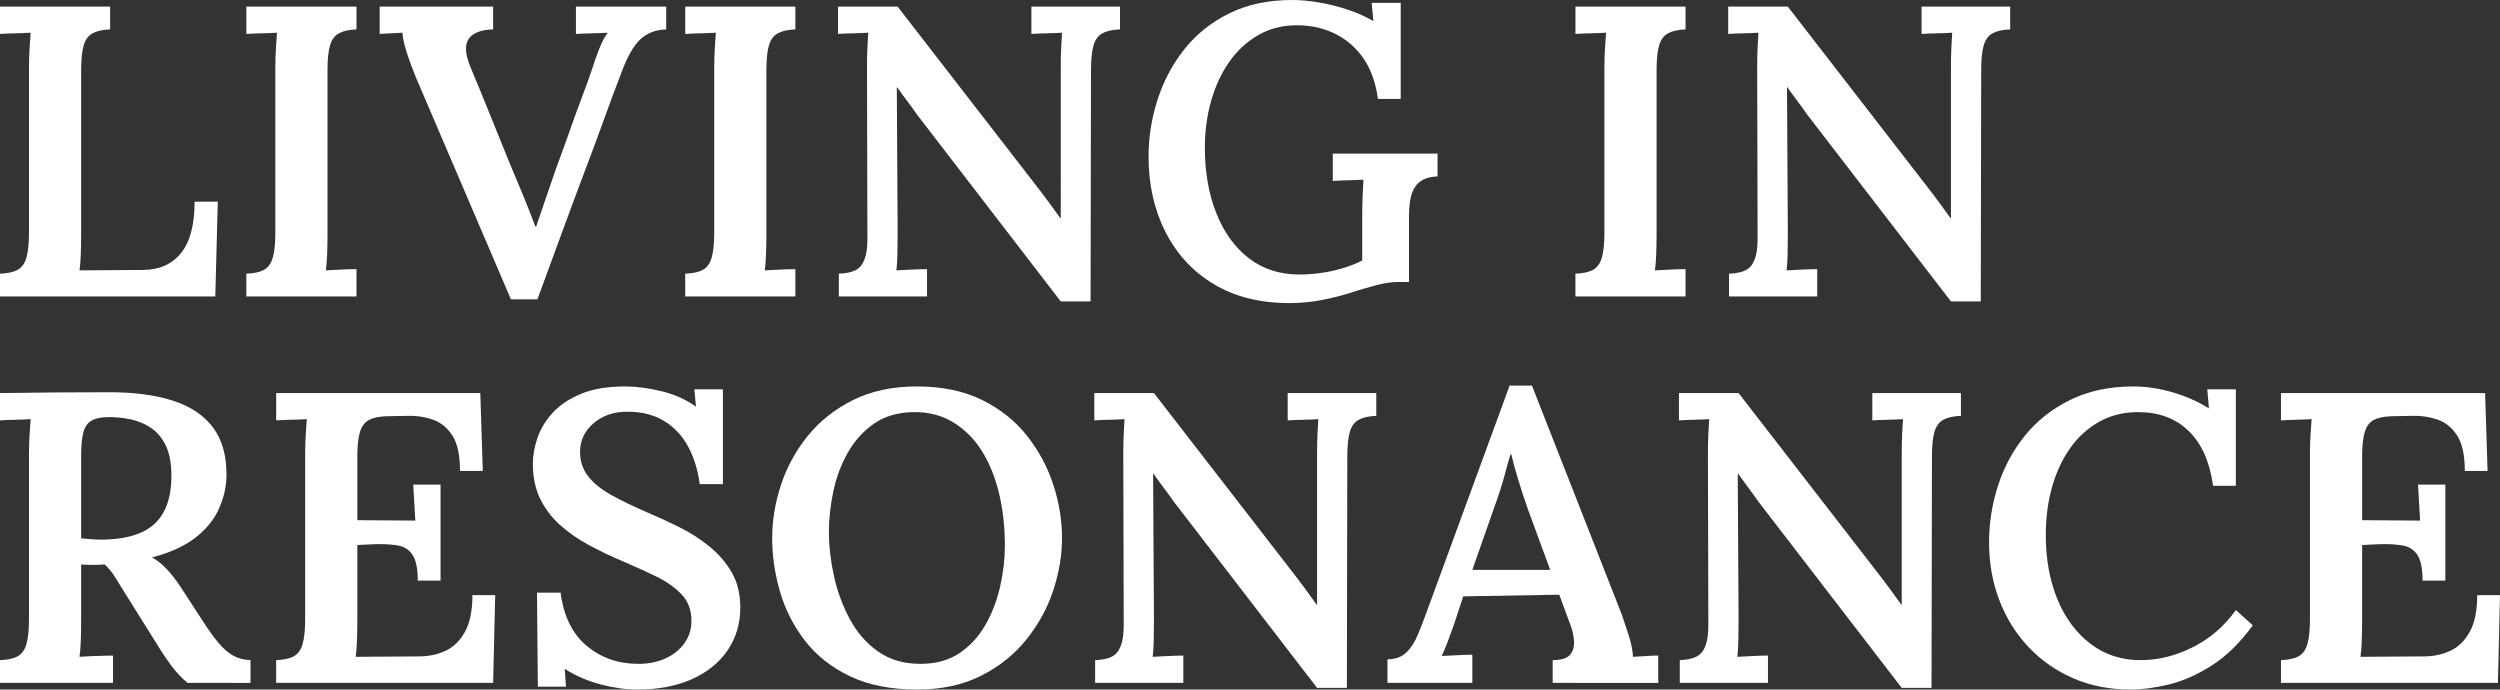 <?xml version="1.0" encoding="UTF-8"?> <svg xmlns="http://www.w3.org/2000/svg" xmlns:xlink="http://www.w3.org/1999/xlink" version="1.1" id="Layer_1" x="0px" y="0px" width="543.418px" height="149.88px" viewBox="0 0 543.418 149.88" xml:space="preserve"><rect x="0" y="0" width="543.418" height="149.88" fill="#333333" stroke="none"/> <g> <path fill="#FFFFFF" d="M0,64.44v-4.95c1.679-0.06,2.97-0.345,3.869-0.855c0.9-0.509,1.531-1.408,1.891-2.699 c0.359-1.29,0.54-3.074,0.54-5.355V14.67c0-1.499,0.045-2.938,0.136-4.319c0.09-1.38,0.164-2.46,0.225-3.24 C5.639,7.171,4.469,7.216,3.15,7.245C1.83,7.276,0.779,7.321,0,7.38V1.44h23.939v4.95c-1.619,0.06-2.895,0.346-3.824,0.854 C19.184,7.756,18.54,8.641,18.18,9.9c-0.359,1.26-0.54,3.06-0.54,5.399v35.82c0,1.62-0.03,3.105-0.09,4.455 c-0.061,1.35-0.15,2.416-0.271,3.195l13.681-0.09c3.601,0,6.39-1.216,8.37-3.646S42.3,48.87,42.3,43.83h5.04L46.8,64.44H0z"></path> <path fill="#FFFFFF" d="M77.488,6.391c-1.619,0.06-2.895,0.346-3.824,0.854c-0.932,0.511-1.575,1.396-1.936,2.655 c-0.359,1.26-0.54,3.06-0.54,5.399v35.73c0,1.62-0.03,3.12-0.09,4.5c-0.061,1.381-0.15,2.461-0.271,3.24 c1.02-0.06,2.189-0.12,3.511-0.181c1.319-0.059,2.369-0.09,3.149-0.09v5.94H53.549v-4.95c1.679-0.06,2.97-0.345,3.869-0.855 c0.9-0.509,1.531-1.408,1.891-2.699c0.359-1.29,0.54-3.074,0.54-5.355V14.67c0-1.499,0.045-2.938,0.136-4.319 c0.09-1.38,0.164-2.46,0.225-3.24c-1.021,0.061-2.191,0.105-3.51,0.135c-1.32,0.031-2.371,0.076-3.15,0.135V1.44h23.939V6.391z"></path> <path fill="#FFFFFF" d="M111.059,65.07L90.447,16.92c-0.84-2.039-1.529-3.915-2.069-5.625S87.537,8.19,87.479,7.11 c-0.961,0.061-1.846,0.105-2.656,0.135c-0.809,0.031-1.574,0.076-2.295,0.135V1.44h24.66v4.95c-2.52,0.06-4.26,0.705-5.219,1.935 c-0.961,1.23-0.9,3.226,0.18,5.985c1.439,3.42,2.834,6.811,4.184,10.17c1.352,3.36,2.746,6.811,4.186,10.35 c1.199,2.821,2.264,5.37,3.195,7.65c0.93,2.28,1.814,4.53,2.654,6.75h0.182c0.658-1.92,1.35-3.944,2.068-6.075 c0.721-2.129,1.471-4.305,2.25-6.525c1.141-3.06,2.16-5.879,3.061-8.46c0.9-2.579,1.77-4.964,2.609-7.154s1.59-4.275,2.25-6.256 c0.361-1.199,0.84-2.564,1.441-4.095c0.598-1.53,1.229-2.714,1.889-3.555c-1.02,0.061-2.219,0.105-3.6,0.135 c-1.381,0.031-2.49,0.076-3.33,0.135V1.44h19.621v4.95c-2.281,0.06-4.156,0.78-5.625,2.159c-1.471,1.381-2.836,3.78-4.096,7.2 c-0.721,1.86-1.439,3.767-2.16,5.715c-0.721,1.951-1.471,4.005-2.25,6.165s-1.65,4.5-2.609,7.021 c-0.961,2.52-1.996,5.28-3.105,8.28c-1.111,3-2.34,6.33-3.689,9.989c-1.35,3.661-2.836,7.711-4.455,12.15H111.059z"></path> <path fill="#FFFFFF" d="M172.887,6.391c-1.619,0.06-2.895,0.346-3.824,0.854c-0.932,0.511-1.576,1.396-1.936,2.655 s-0.539,3.06-0.539,5.399v35.73c0,1.62-0.031,3.12-0.09,4.5c-0.061,1.381-0.152,2.461-0.271,3.24c1.02-0.06,2.189-0.12,3.51-0.181 c1.32-0.059,2.371-0.09,3.15-0.09v5.94h-23.939v-4.95c1.68-0.06,2.971-0.345,3.869-0.855c0.9-0.509,1.531-1.408,1.891-2.699 c0.359-1.29,0.541-3.074,0.541-5.355V14.67c0-1.499,0.045-2.938,0.135-4.319c0.09-1.38,0.164-2.46,0.225-3.24 c-1.021,0.061-2.191,0.105-3.51,0.135c-1.32,0.031-2.371,0.076-3.15,0.135V1.44h23.939V6.391z"></path> <path fill="#FFFFFF" d="M230.576,65.521l-31.229-40.59c-0.662-0.96-1.367-1.936-2.115-2.926c-0.752-0.989-1.486-1.994-2.205-3.015 h-0.09l0.18,31.41c0,1.62-0.016,3.181-0.045,4.68c-0.031,1.501-0.105,2.731-0.225,3.69c1.02-0.06,2.189-0.12,3.51-0.181 c1.318-0.059,2.369-0.09,3.15-0.09v5.94h-19.172v-4.95c1.561-0.06,2.775-0.315,3.646-0.765c0.869-0.45,1.514-1.229,1.934-2.341 c0.42-1.109,0.631-2.594,0.631-4.454l-0.09-37.44c0-1.44,0.029-2.819,0.09-4.14c0.059-1.319,0.119-2.399,0.18-3.24 c-0.961,0.061-2.102,0.105-3.42,0.135c-1.32,0.031-2.371,0.076-3.15,0.135V1.44h12.961l29.609,38.25 c1.26,1.62,2.354,3.06,3.285,4.319c0.93,1.261,1.756,2.401,2.475,3.421h0.09V14.67c0-1.499,0.029-2.938,0.09-4.319 c0.061-1.38,0.121-2.46,0.182-3.24c-0.961,0.061-2.102,0.105-3.42,0.135c-1.322,0.031-2.4,0.076-3.24,0.135V1.44h19.26v4.95 c-1.621,0.06-2.896,0.346-3.826,0.854c-0.93,0.511-1.574,1.396-1.934,2.655c-0.361,1.26-0.541,3.06-0.541,5.399l-0.09,50.221 H230.576z"></path> <path fill="#FFFFFF" d="M280.258,65.88c-6.361,0-11.822-1.365-16.381-4.095c-4.561-2.729-8.07-6.51-10.529-11.34 c-2.461-4.829-3.691-10.305-3.691-16.425c0-4.141,0.645-8.235,1.936-12.285c1.289-4.05,3.225-7.709,5.805-10.98 c2.58-3.27,5.836-5.879,9.766-7.83C271.092,0.977,275.668,0,280.887,0c1.801,0,3.75,0.181,5.85,0.54 c2.1,0.36,4.186,0.886,6.256,1.575c2.07,0.69,3.914,1.516,5.535,2.475l-0.359-3.96h6.299v20.88h-4.949 c-0.48-3.539-1.531-6.479-3.15-8.819s-3.676-4.125-6.166-5.355c-2.49-1.229-5.264-1.845-8.324-1.845 c-3.121,0-5.926,0.72-8.414,2.16c-2.492,1.439-4.59,3.391-6.301,5.85c-1.711,2.461-3.016,5.28-3.914,8.46 c-0.9,3.182-1.352,6.57-1.352,10.17c0,5.281,0.824,10.006,2.477,14.176c1.648,4.171,4.004,7.44,7.064,9.81 c3.061,2.371,6.75,3.555,11.07,3.555c1.318,0,2.789-0.104,4.41-0.314c1.619-0.21,3.238-0.555,4.859-1.035 c1.619-0.479,3.061-1.049,4.32-1.71V47.34c0-1.56,0.029-3.089,0.09-4.59c0.059-1.499,0.119-2.729,0.18-3.689 c-1.021,0.061-2.191,0.105-3.51,0.135c-1.32,0.031-2.371,0.076-3.15,0.135v-5.939h22.77v4.949c-1.26,0.061-2.281,0.286-3.059,0.676 c-0.781,0.391-1.412,0.96-1.891,1.71c-0.48,0.751-0.811,1.665-0.99,2.744c-0.18,1.08-0.27,2.311-0.27,3.69v14.13h-2.25 c-1.441,0-3.031,0.226-4.77,0.675c-1.742,0.45-3.633,1.006-5.672,1.665c-1.859,0.601-3.93,1.125-6.209,1.575 C285.086,65.655,282.717,65.88,280.258,65.88z"></path> <path fill="#FFFFFF" d="M366.385,6.391c-1.619,0.06-2.895,0.346-3.824,0.854c-0.932,0.511-1.576,1.396-1.936,2.655 s-0.539,3.06-0.539,5.399v35.73c0,1.62-0.031,3.12-0.09,4.5c-0.061,1.381-0.152,2.461-0.271,3.24c1.02-0.06,2.189-0.12,3.51-0.181 c1.32-0.059,2.371-0.09,3.15-0.09v5.94h-23.939v-4.95c1.68-0.06,2.971-0.345,3.869-0.855c0.9-0.509,1.531-1.408,1.891-2.699 c0.359-1.29,0.541-3.074,0.541-5.355V14.67c0-1.499,0.045-2.938,0.135-4.319c0.09-1.38,0.164-2.46,0.225-3.24 c-1.021,0.061-2.191,0.105-3.51,0.135c-1.32,0.031-2.371,0.076-3.15,0.135V1.44h23.939V6.391z"></path> <path fill="#FFFFFF" d="M424.074,65.521l-31.229-40.59c-0.662-0.96-1.367-1.936-2.115-2.926c-0.752-0.989-1.486-1.994-2.205-3.015 h-0.09l0.18,31.41c0,1.62-0.016,3.181-0.045,4.68c-0.031,1.501-0.105,2.731-0.225,3.69c1.02-0.06,2.189-0.12,3.51-0.181 c1.318-0.059,2.369-0.09,3.15-0.09v5.94h-19.172v-4.95c1.561-0.06,2.775-0.315,3.646-0.765c0.869-0.45,1.514-1.229,1.934-2.341 c0.42-1.109,0.631-2.594,0.631-4.454l-0.09-37.44c0-1.44,0.029-2.819,0.09-4.14c0.059-1.319,0.119-2.399,0.18-3.24 c-0.961,0.061-2.102,0.105-3.42,0.135c-1.32,0.031-2.371,0.076-3.15,0.135V1.44h12.961l29.609,38.25 c1.26,1.62,2.354,3.06,3.285,4.319c0.93,1.261,1.756,2.401,2.475,3.421h0.09V14.67c0-1.499,0.029-2.938,0.09-4.319 c0.061-1.38,0.121-2.46,0.182-3.24c-0.961,0.061-2.102,0.105-3.42,0.135c-1.322,0.031-2.4,0.076-3.24,0.135V1.44h19.26v4.95 c-1.621,0.06-2.896,0.346-3.826,0.854c-0.93,0.511-1.574,1.396-1.934,2.655c-0.361,1.26-0.541,3.06-0.541,5.399l-0.09,50.221 H424.074z"></path> </g> <g> <path fill="#FFFFFF" d="M0,148.44v-4.95c1.679-0.06,2.97-0.345,3.869-0.854c0.9-0.51,1.531-1.409,1.891-2.7 c0.359-1.29,0.54-3.074,0.54-5.354v-35.91c0-1.5,0.045-2.939,0.136-4.32c0.09-1.38,0.164-2.459,0.225-3.24 c-1.021,0.061-2.191,0.105-3.51,0.135C1.83,91.276,0.779,91.321,0,91.38V85.44c3.96-0.059,7.934-0.104,11.925-0.135 c3.989-0.029,7.965-0.045,11.925-0.045c5.459,0,10.094,0.63,13.905,1.89c3.81,1.261,6.689,3.226,8.64,5.896 c1.949,2.67,2.895,6.164,2.836,10.484c-0.061,2.461-0.631,4.86-1.711,7.2s-2.789,4.41-5.13,6.21c-2.34,1.8-5.46,3.211-9.36,4.23 c1.14,0.6,2.234,1.471,3.285,2.609c1.049,1.141,2.025,2.4,2.926,3.78l4.859,7.47c1.199,1.861,2.309,3.406,3.33,4.635 c1.02,1.23,2.07,2.16,3.15,2.791c1.08,0.629,2.369,0.975,3.869,1.034v4.95H40.77c-1.26-1.02-2.445-2.279-3.555-3.779 c-1.111-1.5-2.266-3.24-3.465-5.221l-6.48-10.35c-0.78-1.26-1.516-2.444-2.205-3.555s-1.455-2.055-2.295-2.836 c-0.96,0.061-1.83,0.09-2.609,0.09c-0.781,0-1.62-0.029-2.521-0.09v12.24c0,1.681-0.03,3.211-0.09,4.59 c-0.061,1.381-0.15,2.461-0.271,3.24c0.66-0.059,1.455-0.104,2.386-0.135c0.929-0.029,1.845-0.06,2.745-0.09 c0.9-0.029,1.619-0.045,2.16-0.045v5.939H0z M22.32,117.3c3.359-0.059,6.134-0.568,8.324-1.529c2.189-0.959,3.84-2.459,4.95-4.5 c1.11-2.039,1.665-4.648,1.665-7.83c0-2.7-0.404-4.89-1.215-6.57c-0.811-1.679-1.891-2.97-3.24-3.869 c-1.35-0.9-2.82-1.516-4.41-1.846c-1.59-0.329-3.165-0.494-4.725-0.494c-1.561,0-2.79,0.24-3.689,0.719 c-0.9,0.481-1.517,1.336-1.846,2.565c-0.33,1.23-0.495,2.896-0.495,4.995v18.09c0.72,0.061,1.47,0.121,2.25,0.18 C20.669,117.271,21.479,117.3,22.32,117.3z"></path> <path fill="#FFFFFF" d="M90.809,126.21c0-2.578-0.375-4.439-1.125-5.58c-0.75-1.139-1.83-1.829-3.239-2.069 c-1.411-0.239-3.104-0.329-5.085-0.271l-3.69,0.18v16.65c0,1.62-0.03,3.105-0.09,4.455c-0.061,1.35-0.15,2.416-0.271,3.195 l13.771-0.09c2.1,0,4.019-0.405,5.761-1.215c1.738-0.811,3.148-2.189,4.229-4.141c1.08-1.949,1.621-4.604,1.621-7.965h4.949 l-0.449,19.08h-47.16v-4.95c1.679-0.06,2.97-0.345,3.869-0.854c0.9-0.51,1.531-1.409,1.891-2.7c0.359-1.29,0.54-3.074,0.54-5.354 v-35.91c0-1.5,0.045-2.939,0.136-4.32c0.09-1.38,0.164-2.459,0.225-3.24c-1.021,0.061-2.191,0.105-3.51,0.135 c-1.32,0.031-2.371,0.076-3.15,0.135V85.44h44.369l0.541,16.92h-4.951c0-3.42-0.555-5.984-1.664-7.695 c-1.111-1.709-2.535-2.864-4.275-3.465c-1.74-0.599-3.541-0.869-5.4-0.81l-4.68,0.09c-1.619,0.061-2.879,0.331-3.779,0.81 c-0.9,0.481-1.546,1.336-1.936,2.565c-0.391,1.23-0.585,3.046-0.585,5.444v13.771l12.601,0.091l-0.45-7.83h5.94v20.879H90.809z"></path> <path fill="#FFFFFF" d="M152.098,105.24c-0.42-3.179-1.291-5.954-2.609-8.325c-1.32-2.369-3.076-4.199-5.266-5.49 c-2.191-1.289-4.814-1.935-7.875-1.935c-2.941,0-5.387,0.841-7.336,2.521s-2.924,3.75-2.924,6.209c0,2.041,0.584,3.812,1.754,5.311 c1.17,1.5,2.865,2.866,5.086,4.096c2.219,1.23,4.859,2.506,7.92,3.824c2.279,0.961,4.59,2.025,6.93,3.195s4.5,2.564,6.48,4.186 c1.98,1.619,3.584,3.495,4.814,5.625c1.229,2.13,1.846,4.666,1.846,7.604c0,3.48-0.916,6.569-2.746,9.271 c-1.83,2.699-4.426,4.801-7.785,6.299c-3.359,1.5-7.32,2.25-11.879,2.25c-2.52,0-5.191-0.375-8.01-1.125 c-2.822-0.749-5.4-1.874-7.74-3.375l0.27,3.871h-6.119l-0.182-20.431h5.131c0.66,5.101,2.549,8.955,5.67,11.565 c3.119,2.609,6.869,3.914,11.25,3.914c2.219,0,4.199-0.404,5.939-1.215c1.74-0.81,3.105-1.919,4.096-3.33 c0.99-1.408,1.484-3.015,1.484-4.814c0-2.34-0.719-4.26-2.16-5.76c-1.439-1.5-3.27-2.79-5.488-3.87 c-2.221-1.08-4.531-2.13-6.932-3.149c-2.699-1.14-5.25-2.355-7.648-3.646c-2.4-1.29-4.516-2.759-6.346-4.41 c-1.832-1.649-3.271-3.556-4.32-5.715c-1.051-2.16-1.574-4.71-1.574-7.65c0-1.739,0.328-3.585,0.99-5.534 c0.658-1.949,1.754-3.766,3.283-5.445c1.531-1.68,3.586-3.061,6.166-4.141c2.578-1.08,5.789-1.619,9.631-1.619 c2.398,0,5.023,0.346,7.875,1.035c2.848,0.689,5.354,1.814,7.514,3.375l-0.359-3.781h6.209v20.61H152.098z"></path> <path fill="#FFFFFF" d="M199.348,149.88c-5.701,0-10.561-0.96-14.58-2.879c-4.021-1.92-7.275-4.484-9.766-7.695 c-2.49-3.209-4.305-6.764-5.445-10.665c-1.141-3.899-1.709-7.8-1.709-11.7c0-3.779,0.629-7.605,1.891-11.475 c1.26-3.871,3.193-7.426,5.805-10.666c2.609-3.239,5.895-5.85,9.854-7.83c3.961-1.979,8.609-2.969,13.951-2.969 c5.459,0,10.184,0.989,14.174,2.969c3.99,1.98,7.26,4.605,9.811,7.875c2.551,3.271,4.439,6.826,5.67,10.666s1.846,7.65,1.846,11.43 c0,3.721-0.631,7.501-1.891,11.34c-1.26,3.841-3.195,7.396-5.805,10.665c-2.609,3.271-5.895,5.911-9.855,7.92 C209.338,148.875,204.688,149.88,199.348,149.88z M200.068,144.3c3.359,0,6.193-0.778,8.504-2.34 c2.309-1.559,4.186-3.6,5.625-6.119c1.439-2.521,2.504-5.295,3.195-8.325c0.689-3.029,1.035-6.015,1.035-8.955 c0-4.019-0.42-7.785-1.26-11.295c-0.842-3.511-2.086-6.585-3.736-9.226c-1.65-2.639-3.734-4.725-6.254-6.254 c-2.52-1.531-5.432-2.265-8.73-2.205c-3.301,0.061-6.105,0.885-8.414,2.475c-2.311,1.59-4.201,3.66-5.67,6.21 c-1.473,2.551-2.537,5.354-3.195,8.415c-0.662,3.06-0.99,6.061-0.99,9c0,3,0.359,6.15,1.08,9.449 c0.719,3.301,1.859,6.422,3.42,9.36c1.559,2.94,3.613,5.31,6.164,7.11C193.393,143.4,196.467,144.3,200.068,144.3z"></path> <path fill="#FFFFFF" d="M286.287,149.521l-31.229-40.59c-0.662-0.959-1.367-1.936-2.115-2.926 c-0.752-0.989-1.486-1.994-2.205-3.015h-0.09l0.18,31.41c0,1.62-0.016,3.181-0.045,4.681c-0.031,1.5-0.105,2.73-0.225,3.689 c1.02-0.059,2.189-0.119,3.51-0.18c1.318-0.06,2.369-0.09,3.15-0.09v5.939h-19.172v-4.95c1.561-0.06,2.775-0.315,3.646-0.765 c0.869-0.45,1.514-1.229,1.934-2.34c0.42-1.109,0.631-2.595,0.631-4.455l-0.09-37.44c0-1.44,0.029-2.819,0.09-4.14 c0.059-1.319,0.119-2.399,0.18-3.24c-0.961,0.061-2.102,0.105-3.42,0.135c-1.32,0.031-2.371,0.076-3.15,0.135V85.44h12.961 l29.609,38.25c1.26,1.62,2.354,3.061,3.285,4.32c0.93,1.26,1.756,2.4,2.475,3.42h0.09v-32.76c0-1.5,0.029-2.939,0.09-4.32 c0.061-1.38,0.121-2.459,0.182-3.24c-0.961,0.061-2.102,0.105-3.42,0.135c-1.322,0.031-2.4,0.076-3.24,0.135V85.44h19.26v4.95 c-1.621,0.06-2.896,0.346-3.826,0.854c-0.93,0.511-1.574,1.396-1.934,2.655c-0.361,1.261-0.541,3.06-0.541,5.399l-0.09,50.221 H286.287z"></path> <path fill="#FFFFFF" d="M301.59,148.44v-5.13c1.68,0,3.029-0.479,4.049-1.44c1.02-0.959,1.859-2.234,2.521-3.824 c0.658-1.59,1.35-3.375,2.07-5.355l17.908-48.87H333l19.529,49.771c0.359,1.021,0.84,2.461,1.439,4.32s0.93,3.48,0.99,4.859 c1.02-0.059,2.01-0.119,2.971-0.18c0.959-0.06,1.801-0.09,2.52-0.09v5.939H337.5v-4.95c1.859,0,3.119-0.39,3.779-1.17 c0.66-0.778,0.945-1.8,0.855-3.06s-0.404-2.55-0.945-3.87l-2.25-6.12l-20.881,0.359l-1.979,6.031 c-0.361,1.02-0.781,2.175-1.26,3.465c-0.482,1.291-0.961,2.445-1.441,3.465c1.08-0.06,2.266-0.12,3.555-0.18 c1.291-0.06,2.326-0.091,3.105-0.091v6.12H301.59z M320.039,123.87h16.92l-4.859-13.229c-0.721-2.039-1.395-4.095-2.025-6.165 c-0.629-2.07-1.156-3.975-1.574-5.715h-0.18c-0.361,1.201-0.797,2.76-1.307,4.68c-0.51,1.921-1.215,4.11-2.113,6.57L320.039,123.87 z"></path> <path fill="#FFFFFF" d="M413.369,149.521l-31.23-40.59c-0.66-0.959-1.365-1.936-2.115-2.926c-0.75-0.989-1.484-1.994-2.205-3.015 h-0.09l0.18,31.41c0,1.62-0.016,3.181-0.045,4.681c-0.031,1.5-0.105,2.73-0.225,3.689c1.02-0.059,2.189-0.119,3.51-0.18 c1.32-0.06,2.369-0.09,3.15-0.09v5.939h-19.17v-4.95c1.559-0.06,2.775-0.315,3.645-0.765c0.869-0.45,1.516-1.229,1.936-2.34 c0.42-1.109,0.631-2.595,0.631-4.455l-0.092-37.44c0-1.44,0.031-2.819,0.092-4.14c0.059-1.319,0.119-2.399,0.18-3.24 c-0.961,0.061-2.102,0.105-3.42,0.135c-1.32,0.031-2.371,0.076-3.15,0.135V85.44h12.959l29.611,38.25 c1.26,1.62,2.354,3.061,3.285,4.32c0.93,1.26,1.754,2.4,2.475,3.42h0.09v-32.76c0-1.5,0.029-2.939,0.09-4.32 c0.059-1.38,0.119-2.459,0.18-3.24c-0.961,0.061-2.102,0.105-3.42,0.135c-1.32,0.031-2.4,0.076-3.24,0.135V85.44h19.26v4.95 c-1.619,0.06-2.895,0.346-3.824,0.854c-0.932,0.511-1.574,1.396-1.936,2.655c-0.359,1.261-0.539,3.06-0.539,5.399l-0.09,50.221 H413.369z"></path> <path fill="#FFFFFF" d="M481.049,105.601c-0.721-5.221-2.49-9.194-5.311-11.926c-2.82-2.729-6.48-4.094-10.98-4.094 c-3.18,0-6.016,0.705-8.504,2.114c-2.492,1.411-4.59,3.33-6.301,5.761c-1.711,2.43-3.016,5.25-3.914,8.459 c-0.9,3.211-1.352,6.646-1.352,10.305c0,5.342,0.855,10.051,2.566,14.131c1.709,4.08,4.107,7.29,7.199,9.63 c3.09,2.34,6.705,3.51,10.846,3.51c3.838,0,7.635-0.944,11.385-2.835c3.748-1.89,6.854-4.574,9.314-8.055l3.689,3.33 c-2.82,3.84-5.82,6.766-9,8.775s-6.285,3.375-9.314,4.094c-3.031,0.721-5.775,1.08-8.234,1.08c-4.621,0-8.807-0.824-12.555-2.475 c-3.752-1.649-6.992-3.929-9.721-6.84c-2.73-2.91-4.83-6.3-6.301-10.17s-2.205-8.055-2.205-12.555c0-4.141,0.645-8.22,1.936-12.24 c1.289-4.02,3.24-7.65,5.85-10.891c2.611-3.24,5.896-5.834,9.855-7.785c3.961-1.948,8.551-2.924,13.77-2.924 c2.641,0,5.4,0.404,8.281,1.215c2.879,0.81,5.58,1.995,8.1,3.555l-0.359-4.141h6.209v20.971H481.049z"></path> <path fill="#FFFFFF" d="M526.588,126.21c0-2.578-0.375-4.439-1.125-5.58c-0.752-1.139-1.832-1.829-3.24-2.069 c-1.41-0.239-3.105-0.329-5.086-0.271l-3.689,0.18v16.65c0,1.62-0.031,3.105-0.09,4.455c-0.061,1.35-0.15,2.416-0.27,3.195 l13.77-0.09c2.1,0,4.02-0.405,5.76-1.215c1.74-0.811,3.15-2.189,4.23-4.141c1.08-1.949,1.619-4.604,1.619-7.965h4.951l-0.451,19.08 h-47.16v-4.95c1.68-0.06,2.971-0.345,3.871-0.854s1.529-1.409,1.891-2.7c0.359-1.29,0.539-3.074,0.539-5.354v-35.91 c0-1.5,0.045-2.939,0.135-4.32c0.09-1.38,0.164-2.459,0.225-3.24c-1.02,0.061-2.189,0.105-3.51,0.135 c-1.32,0.031-2.371,0.076-3.15,0.135V85.44h44.371l0.539,16.92h-4.949c0-3.42-0.555-5.984-1.666-7.695 c-1.109-1.709-2.535-2.864-4.273-3.465c-1.742-0.599-3.541-0.869-5.4-0.81l-4.68,0.09c-1.621,0.061-2.881,0.331-3.781,0.81 c-0.898,0.481-1.545,1.336-1.934,2.565c-0.393,1.23-0.586,3.046-0.586,5.444v13.771l12.6,0.091l-0.449-7.83h5.939v20.879H526.588z"></path> </g> </svg> 